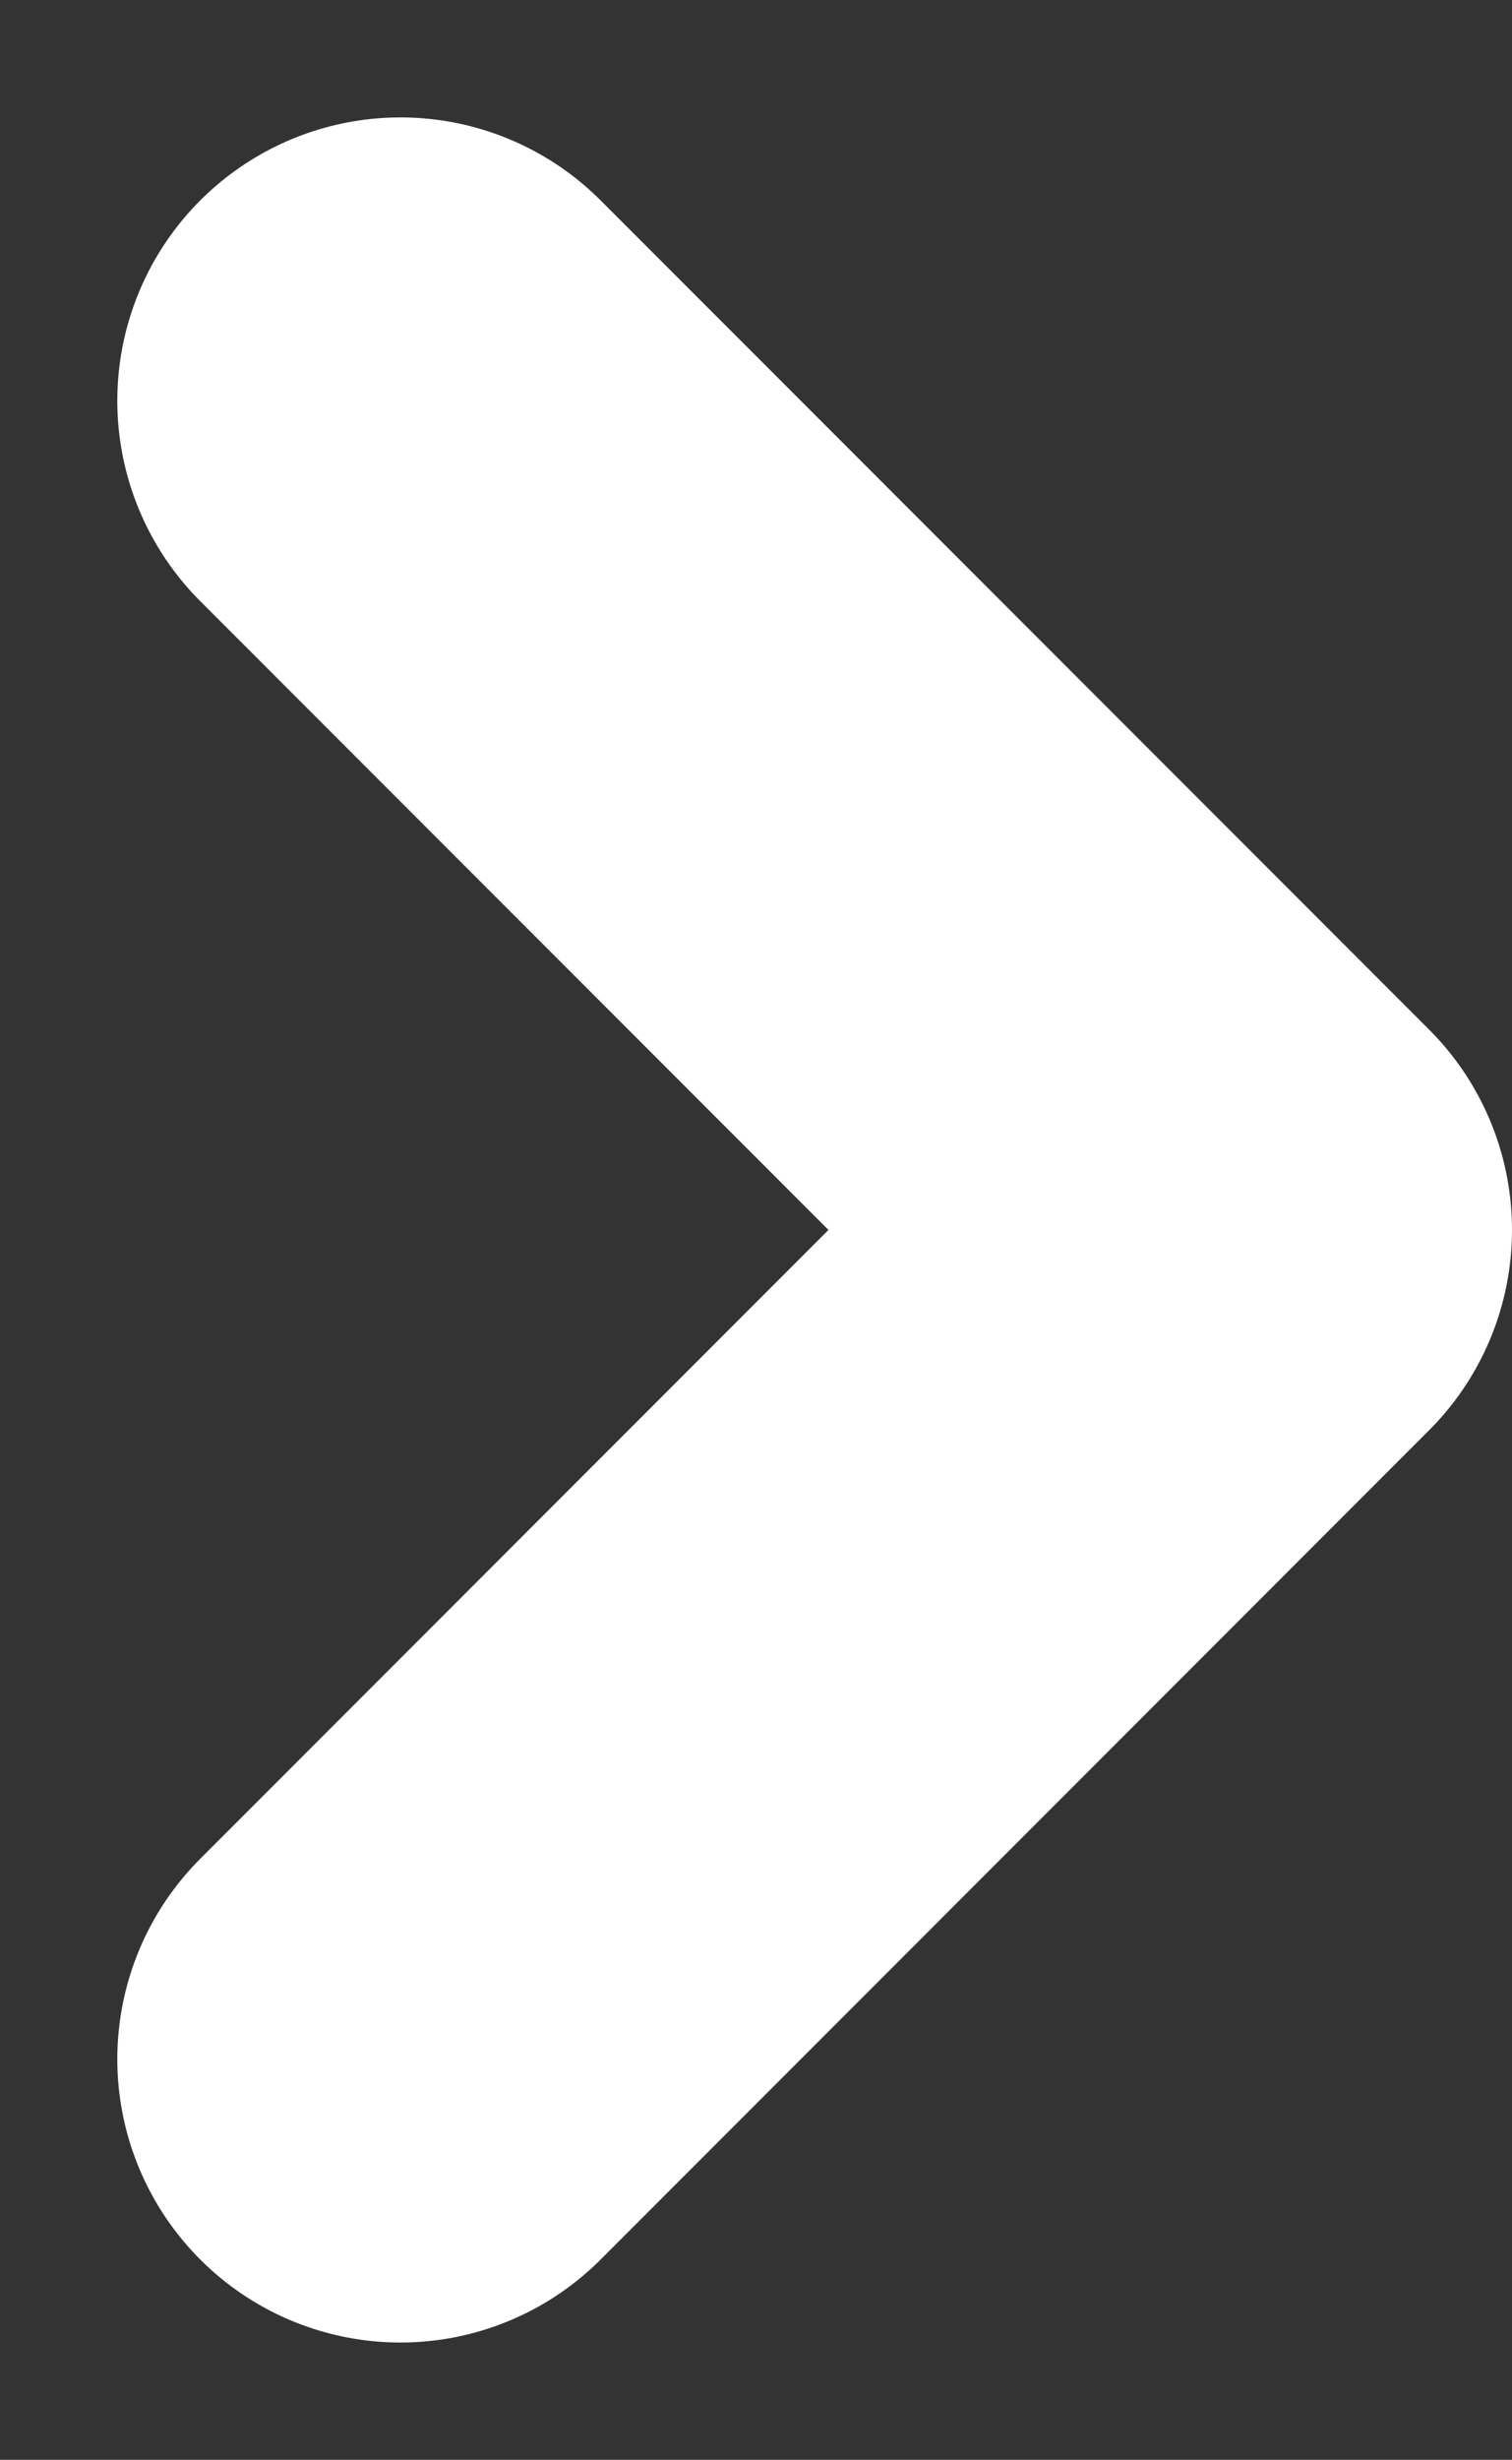 <svg xmlns="http://www.w3.org/2000/svg" width="16.021" height="26.042" viewBox="0 0 16.021 26.042"><rect x="0" y="0" width="16.021" height="26.042" fill="#333333" stroke="none"/><path d="M1237.01,764.443l8.778,8.778L1237.01,782" transform="translate(-1232.767 -760.2)" fill="none" stroke="#fff" stroke-linecap="round" stroke-linejoin="round" stroke-width="6"/></svg>